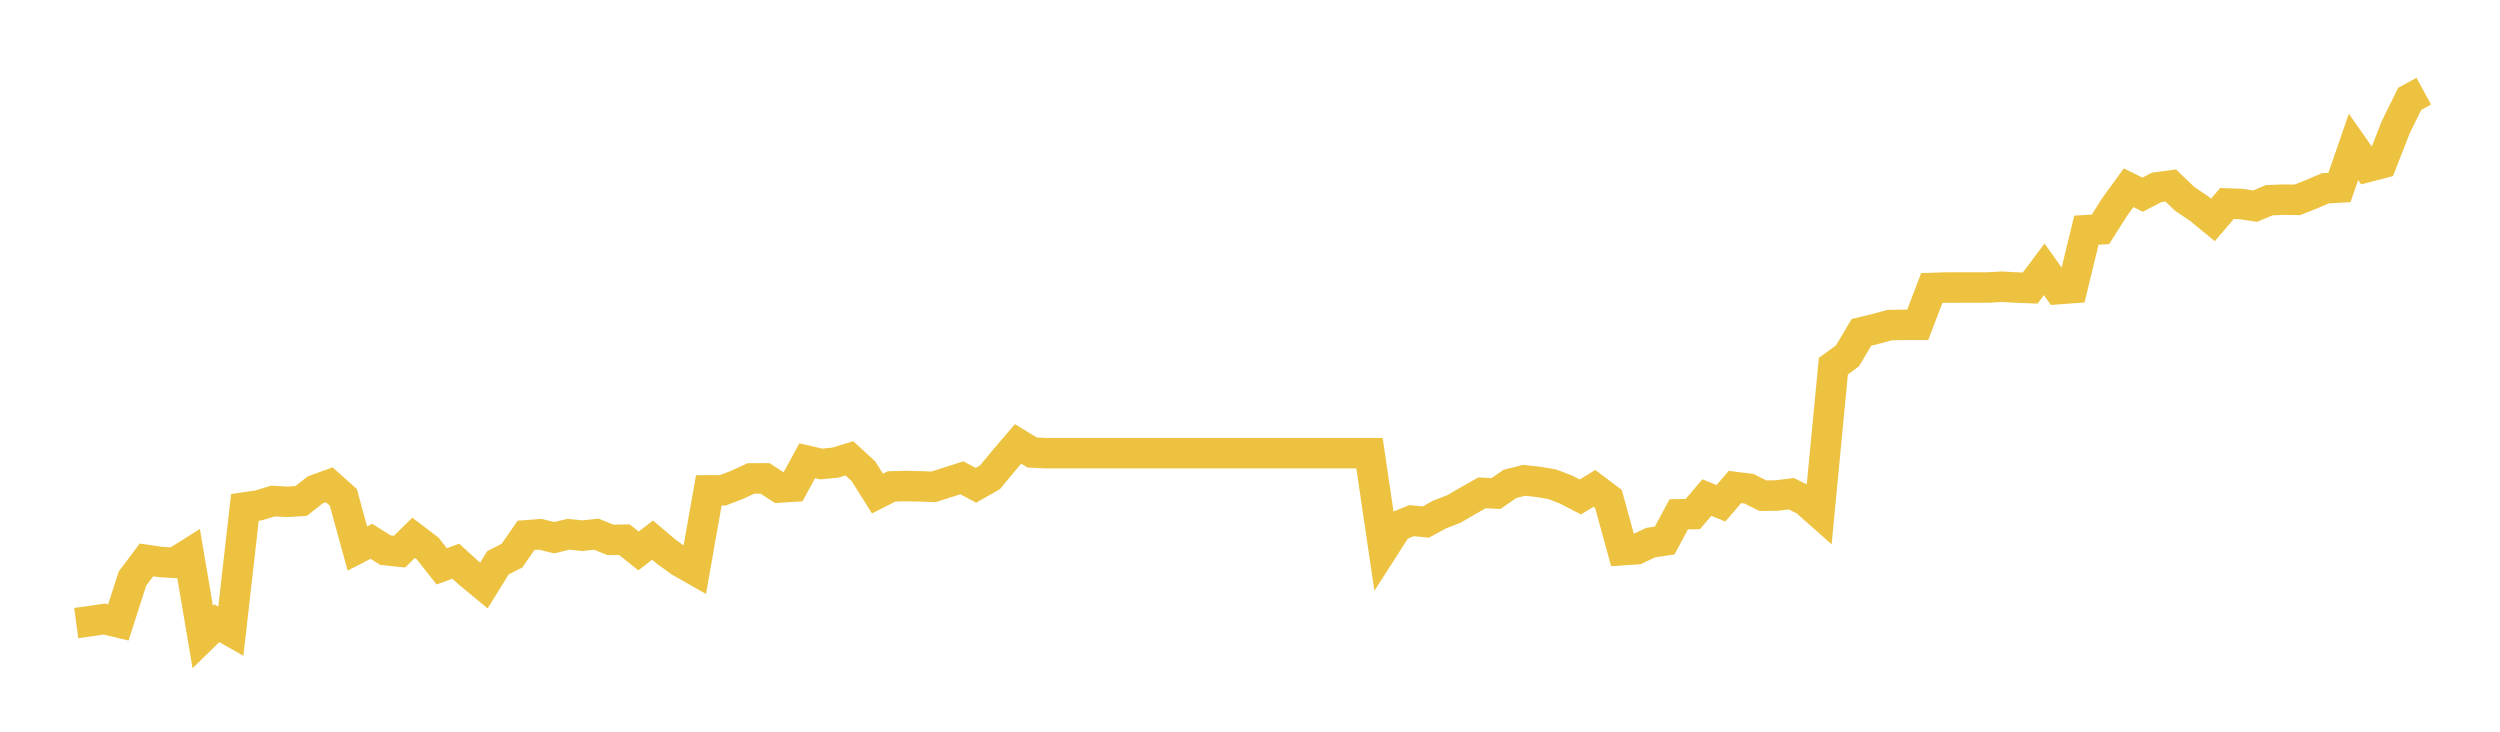 <svg width="164" height="48" xmlns="http://www.w3.org/2000/svg" xmlns:xlink="http://www.w3.org/1999/xlink"><path fill="none" stroke="rgb(237,194,64)" stroke-width="2" d="M5,40.87L5.922,40.747L6.844,40.61L7.766,40.831L8.689,37.953L9.611,36.731L10.533,36.867L11.455,36.923L12.377,36.344L13.299,41.787L14.222,40.884L15.144,41.405L16.066,33.285L16.988,33.148L17.91,32.866L18.832,32.921L19.754,32.865L20.677,32.137L21.599,31.802L22.521,32.628L23.443,35.98L24.365,35.509L25.287,36.09L26.21,36.186L27.132,35.279L28.054,35.98L28.976,37.153L29.898,36.813L30.82,37.652L31.743,38.41L32.665,36.918L33.587,36.449L34.509,35.117L35.431,35.047L36.353,35.274L37.275,35.049L38.198,35.14L39.12,35.042L40.042,35.415L40.964,35.403L41.886,36.144L42.808,35.431L43.731,36.212L44.653,36.871L45.575,37.394L46.497,32.17L47.419,32.165L48.341,31.812L49.263,31.385L50.186,31.382L51.108,31.981L52.03,31.924L52.952,30.227L53.874,30.438L54.796,30.349L55.719,30.066L56.641,30.911L57.563,32.378L58.485,31.91L59.407,31.884L60.329,31.905L61.251,31.934L62.174,31.638L63.096,31.343L64.018,31.835L64.94,31.312L65.862,30.202L66.784,29.121L67.707,29.683L68.629,29.729L69.551,29.729L70.473,29.729L71.395,29.729L72.317,29.729L73.24,29.729L74.162,29.729L75.084,29.729L76.006,29.729L76.928,29.729L77.85,29.729L78.772,29.729L79.695,29.729L80.617,29.729L81.539,29.729L82.461,29.729L83.383,29.729L84.305,29.729L85.228,29.729L86.15,29.729L87.072,29.729L87.994,29.729L88.916,29.729L89.838,29.729L90.76,35.969L91.683,34.528L92.605,34.153L93.527,34.247L94.449,33.747L95.371,33.392L96.293,32.854L97.216,32.332L98.138,32.376L99.06,31.739L99.982,31.509L100.904,31.61L101.826,31.766L102.749,32.124L103.671,32.601L104.593,32.037L105.515,32.734L106.437,36.09L107.359,36.028L108.281,35.598L109.204,35.457L110.126,33.739L111.048,33.722L111.97,32.64L112.892,33.016L113.814,31.947L114.737,32.063L115.659,32.521L116.581,32.504L117.503,32.385L118.425,32.838L119.347,33.655L120.269,24.02L121.192,23.346L122.114,21.798L123.036,21.579L123.958,21.325L124.88,21.31L125.802,21.31L126.725,18.892L127.647,18.862L128.569,18.862L129.491,18.86L130.413,18.86L131.335,18.81L132.257,18.862L133.18,18.897L134.102,17.669L135.024,18.966L135.946,18.899L136.868,15.1L137.79,15.045L138.713,13.591L139.635,12.316L140.557,12.77L141.479,12.292L142.401,12.17L143.323,13.052L144.246,13.671L145.168,14.427L146.09,13.349L147.012,13.382L147.934,13.523L148.856,13.135L149.778,13.098L150.701,13.11L151.623,12.747L152.545,12.351L153.467,12.301L154.389,9.637L155.311,10.953L156.234,10.714L157.156,8.353L158.078,6.484L159,5.982"></path></svg>